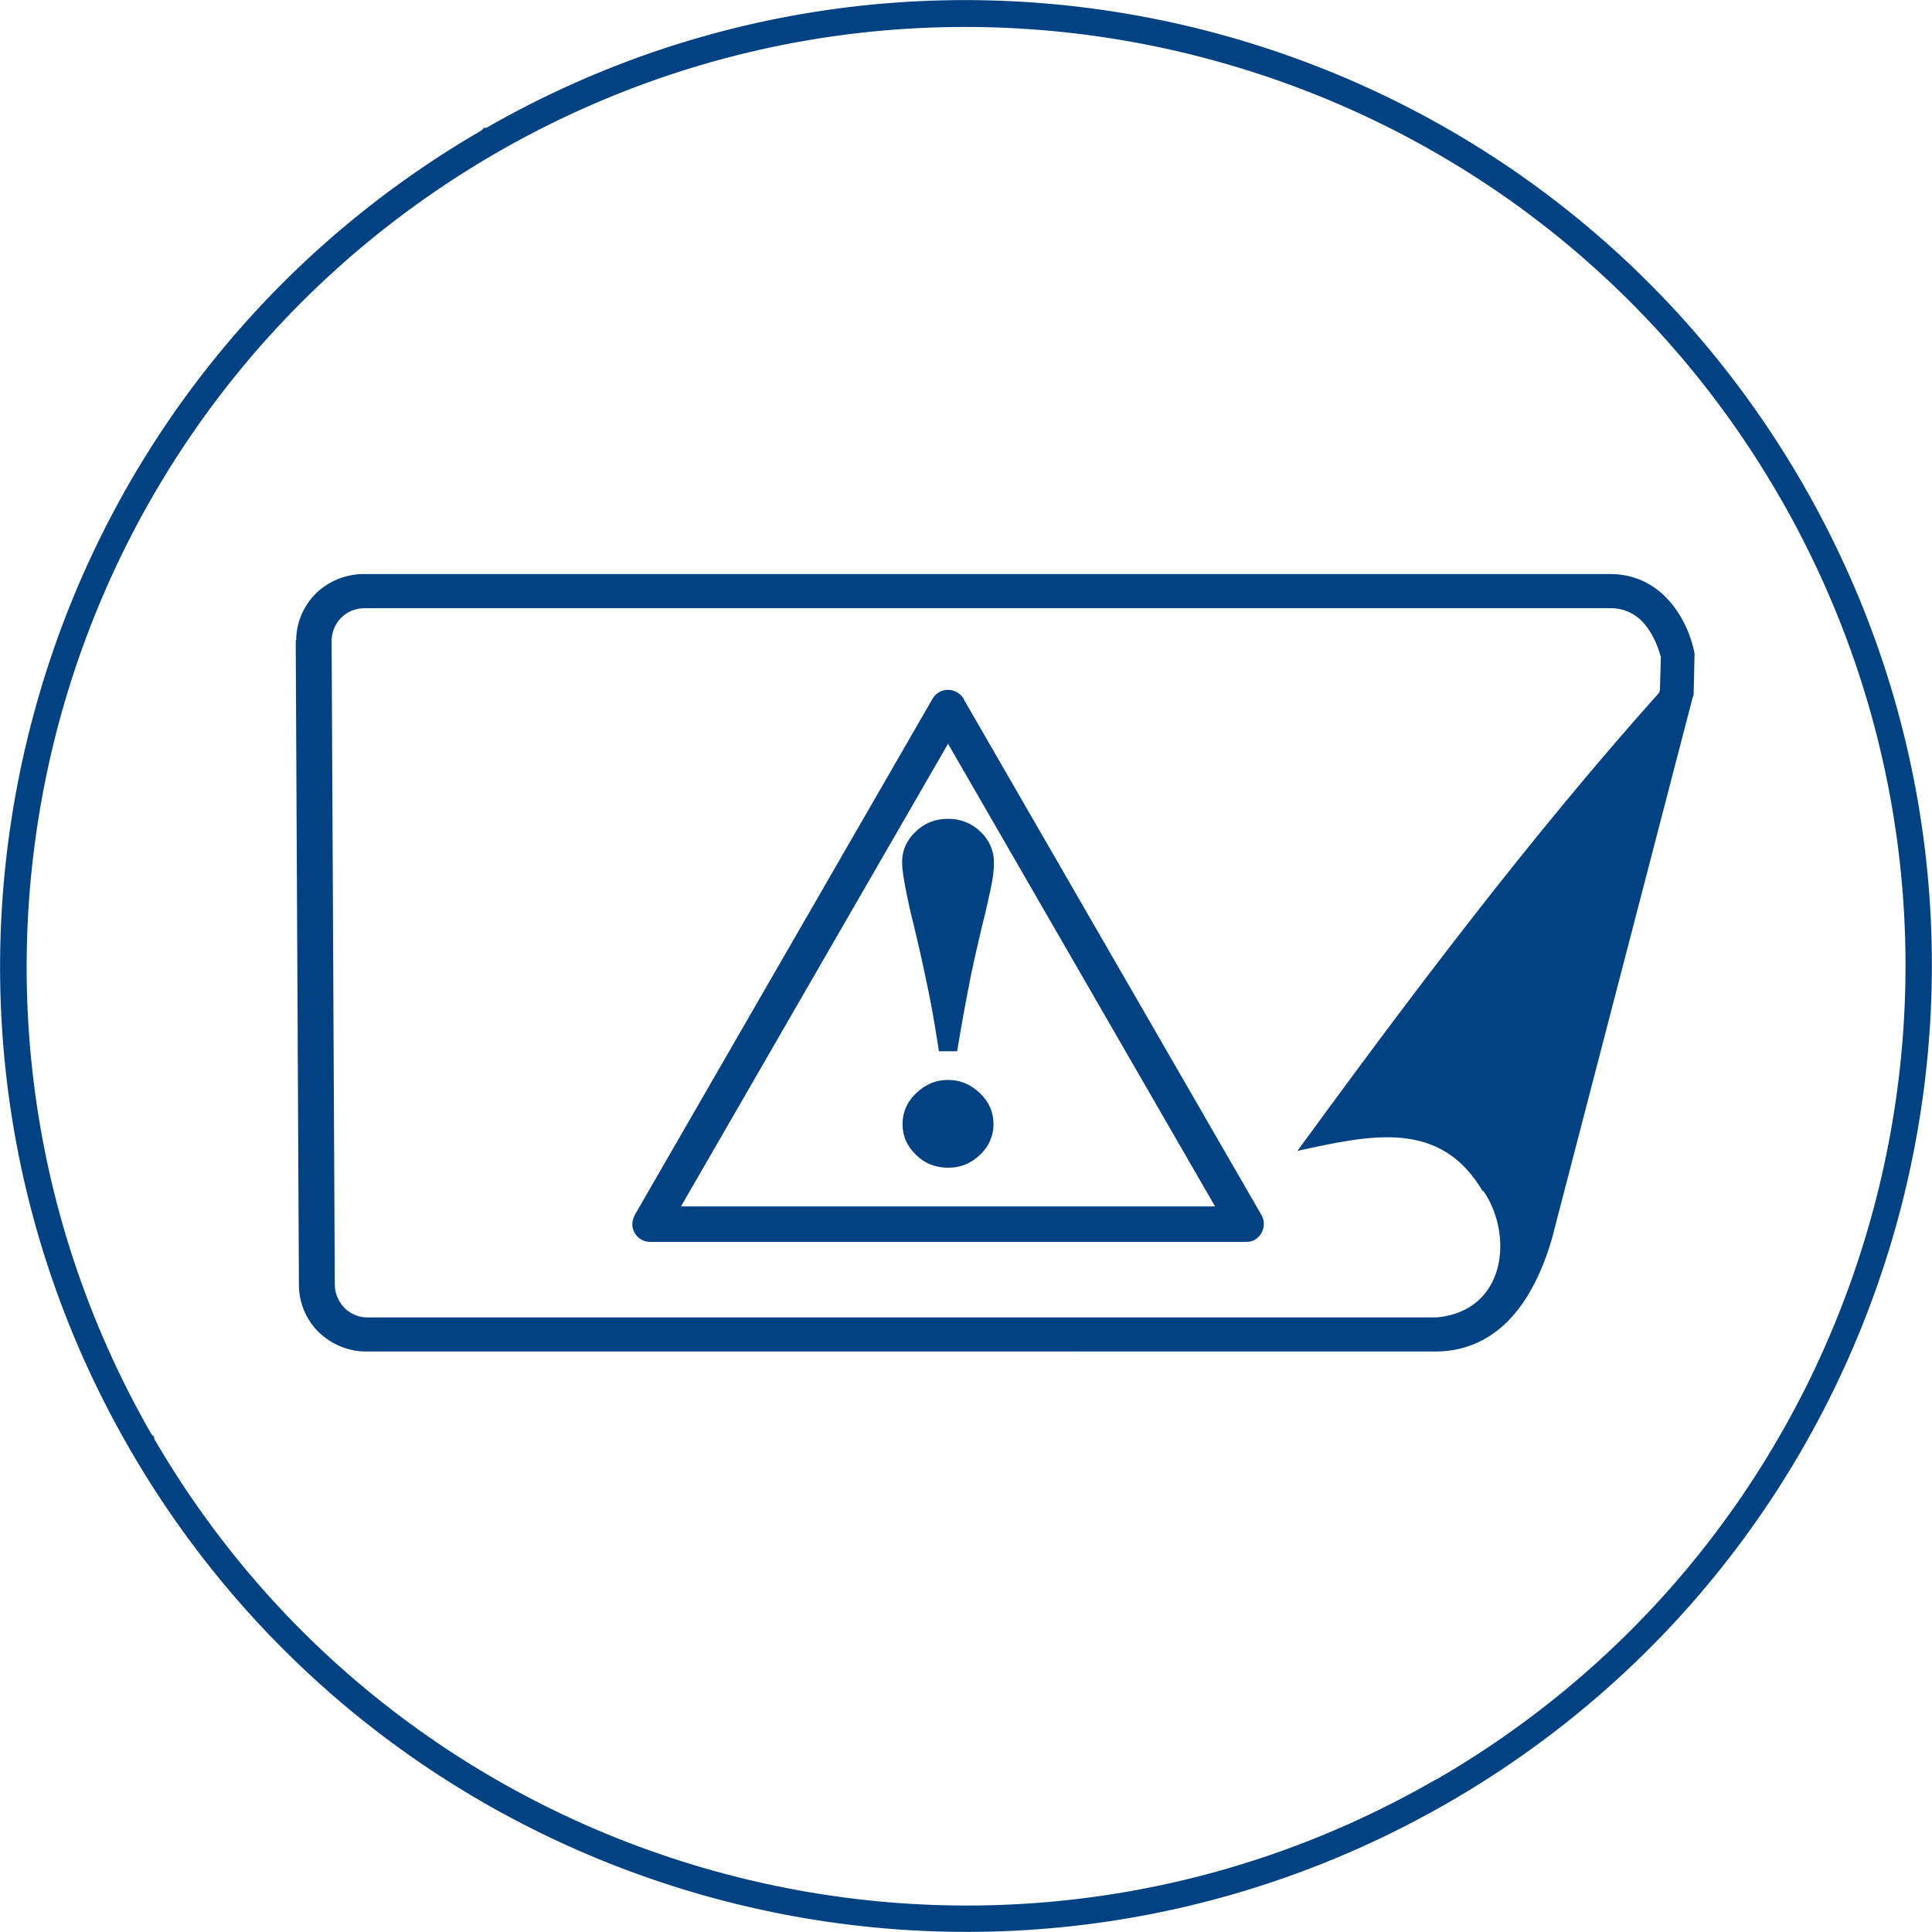 <?xml version="1.0" encoding="UTF-8"?>
<!DOCTYPE svg PUBLIC "-//W3C//DTD SVG 1.1//EN" "http://www.w3.org/Graphics/SVG/1.1/DTD/svg11.dtd">
<!-- Creator: CorelDRAW -->
<svg xmlns="http://www.w3.org/2000/svg" xml:space="preserve" width="38.033mm" height="38.032mm" style="shape-rendering:geometricPrecision; text-rendering:geometricPrecision; image-rendering:optimizeQuality; fill-rule:evenodd; clip-rule:evenodd"
viewBox="0 0 4.247 4.247"
 xmlns:xlink="http://www.w3.org/1999/xlink">
 <defs>
  <style type="text/css">
   <![CDATA[
    .fil1 {fill:#024182}
    .fil0 {fill:#024182;fill-rule:nonzero}
   ]]>
  </style>
 </defs>
 <g id="Warstwa_x0020_1">
  <path class="fil0" d="M1.091 0.336l-0 8.93427e-005c-0.493,0.285 -0.825,0.743 -0.962,1.254 -0.136,0.509 -0.079,1.07 0.204,1.563l0.006 0.006 0 0.004c0.285,0.49 0.742,0.819 1.25,0.955 0.51,0.137 1.073,0.079 1.567,-0.206l0.001 -0c0.493,-0.285 0.824,-0.743 0.961,-1.253 0.137,-0.51 0.079,-1.073 -0.206,-1.567l-4.46714e-005 2.23357e-005c-0.285,-0.494 -0.743,-0.825 -1.254,-0.962 -0.51,-0.137 -1.073,-0.079 -1.567,0.206zm-0.022 -0.055c0.506,-0.29 1.082,-0.348 1.604,-0.208 0.525,0.141 0.996,0.482 1.289,0.989l0.004 0.007 0 0c0.29,0.506 0.348,1.082 0.208,1.604 -0.141,0.525 -0.482,0.996 -0.989,1.289l-8.93427e-005 3.35035e-005c-0.508,0.293 -1.086,0.353 -1.611,0.212 -0.525,-0.141 -0.996,-0.482 -1.289,-0.989l-0.004 -0.007 0 -0c-0.29,-0.506 -0.348,-1.082 -0.208,-1.604 0.14,-0.524 0.48,-0.994 0.985,-1.287l0.006 -0.006 0.005 0z"/>
  <path class="fil1" d="M3.259 2.618c-0.093,-0.157 -0.243,-0.124 -0.407,-0.088 0.252,-0.345 0.51,-0.688 0.795,-1.007l0.002 -0.006 0.002 -0.073c-0.008,-0.029 -0.022,-0.059 -0.043,-0.08 -0.018,-0.017 -0.039,-0.026 -0.063,-0.027l-2.741 -0 -5.58392e-005 3.35035e-005 -0.004 2.23357e-005c-0.019,8.93427e-005 -0.037,0.008 -0.05,0.021 -0.013,0.013 -0.02,0.03 -0.021,0.048l0.007 1.418c6.7007e-005,0.019 0.008,0.037 0.021,0.051 0.013,0.013 0.031,0.021 0.05,0.021l2.352 1.11678e-005c0.153,-0.015 0.168,-0.182 0.102,-0.278zm-2.608 -1.21c7.81749e-005,-0.039 0.016,-0.076 0.043,-0.103l0.001 -0.001 0 -5.58392e-005c0.027,-0.026 0.063,-0.041 0.101,-0.042l0 -2.23357e-005 2.748 3.35035e-005 0 4.46714e-005c0.044,0.001 0.083,0.017 0.115,0.048 0.033,0.032 0.055,0.076 0.065,0.121l0.001 0.005 1.11678e-005 0.004 -0.002 0.088 -0.002 0.005 -0.31 1.192c-0.019,0.064 -0.049,0.132 -0.097,0.18 -0.043,0.043 -0.097,0.066 -0.158,0.066l-2.352 -1.11678e-005c-0.039,-2.23357e-005 -0.076,-0.016 -0.104,-0.043 -0.028,-0.028 -0.043,-0.065 -0.043,-0.104l-0.007 -1.416 3.35035e-005 -0z"/>
  <path class="fil0" d="M2.185 1.897c0,0.014 -0.002,0.033 -0.007,0.056 -0.005,0.023 -0.011,0.051 -0.019,0.082 -0.007,0.03 -0.016,0.067 -0.025,0.111 -0.009,0.045 -0.019,0.099 -0.03,0.165l-0.04 0c-0.01,-0.066 -0.02,-0.121 -0.03,-0.165 -0.009,-0.044 -0.018,-0.081 -0.025,-0.111 -0.007,-0.027 -0.013,-0.054 -0.018,-0.08 -0.005,-0.026 -0.008,-0.046 -0.008,-0.059 0,-0.027 0.01,-0.049 0.03,-0.068 0.02,-0.019 0.043,-0.028 0.071,-0.028 0.027,0 0.051,0.009 0.071,0.028 0.02,0.019 0.03,0.042 0.03,0.068zm-0.001 0.574c0,0.026 -0.01,0.049 -0.03,0.068 -0.02,0.019 -0.043,0.028 -0.07,0.028 -0.027,0 -0.051,-0.009 -0.07,-0.028 -0.02,-0.019 -0.03,-0.041 -0.03,-0.068 0,-0.026 0.01,-0.049 0.03,-0.068 0.02,-0.019 0.043,-0.029 0.07,-0.029 0.027,0 0.05,0.01 0.07,0.029 0.02,0.019 0.03,0.042 0.03,0.068zm-0.065 -0.933l0.654 1.133c0.011,0.019 0.004,0.043 -0.014,0.054 -0.006,0.004 -0.013,0.005 -0.02,0.005l0 0 -1.31 0c-0.022,0 -0.039,-0.018 -0.039,-0.039 0,-0.008 0.003,-0.016 0.007,-0.023l0.653 -1.132c0.011,-0.019 0.035,-0.025 0.054,-0.014 0.007,0.004 0.012,0.009 0.015,0.016zm0.552 1.114l-0.587 -1.017 -0.587 1.017 1.174 0z"/>
 </g>
</svg>
